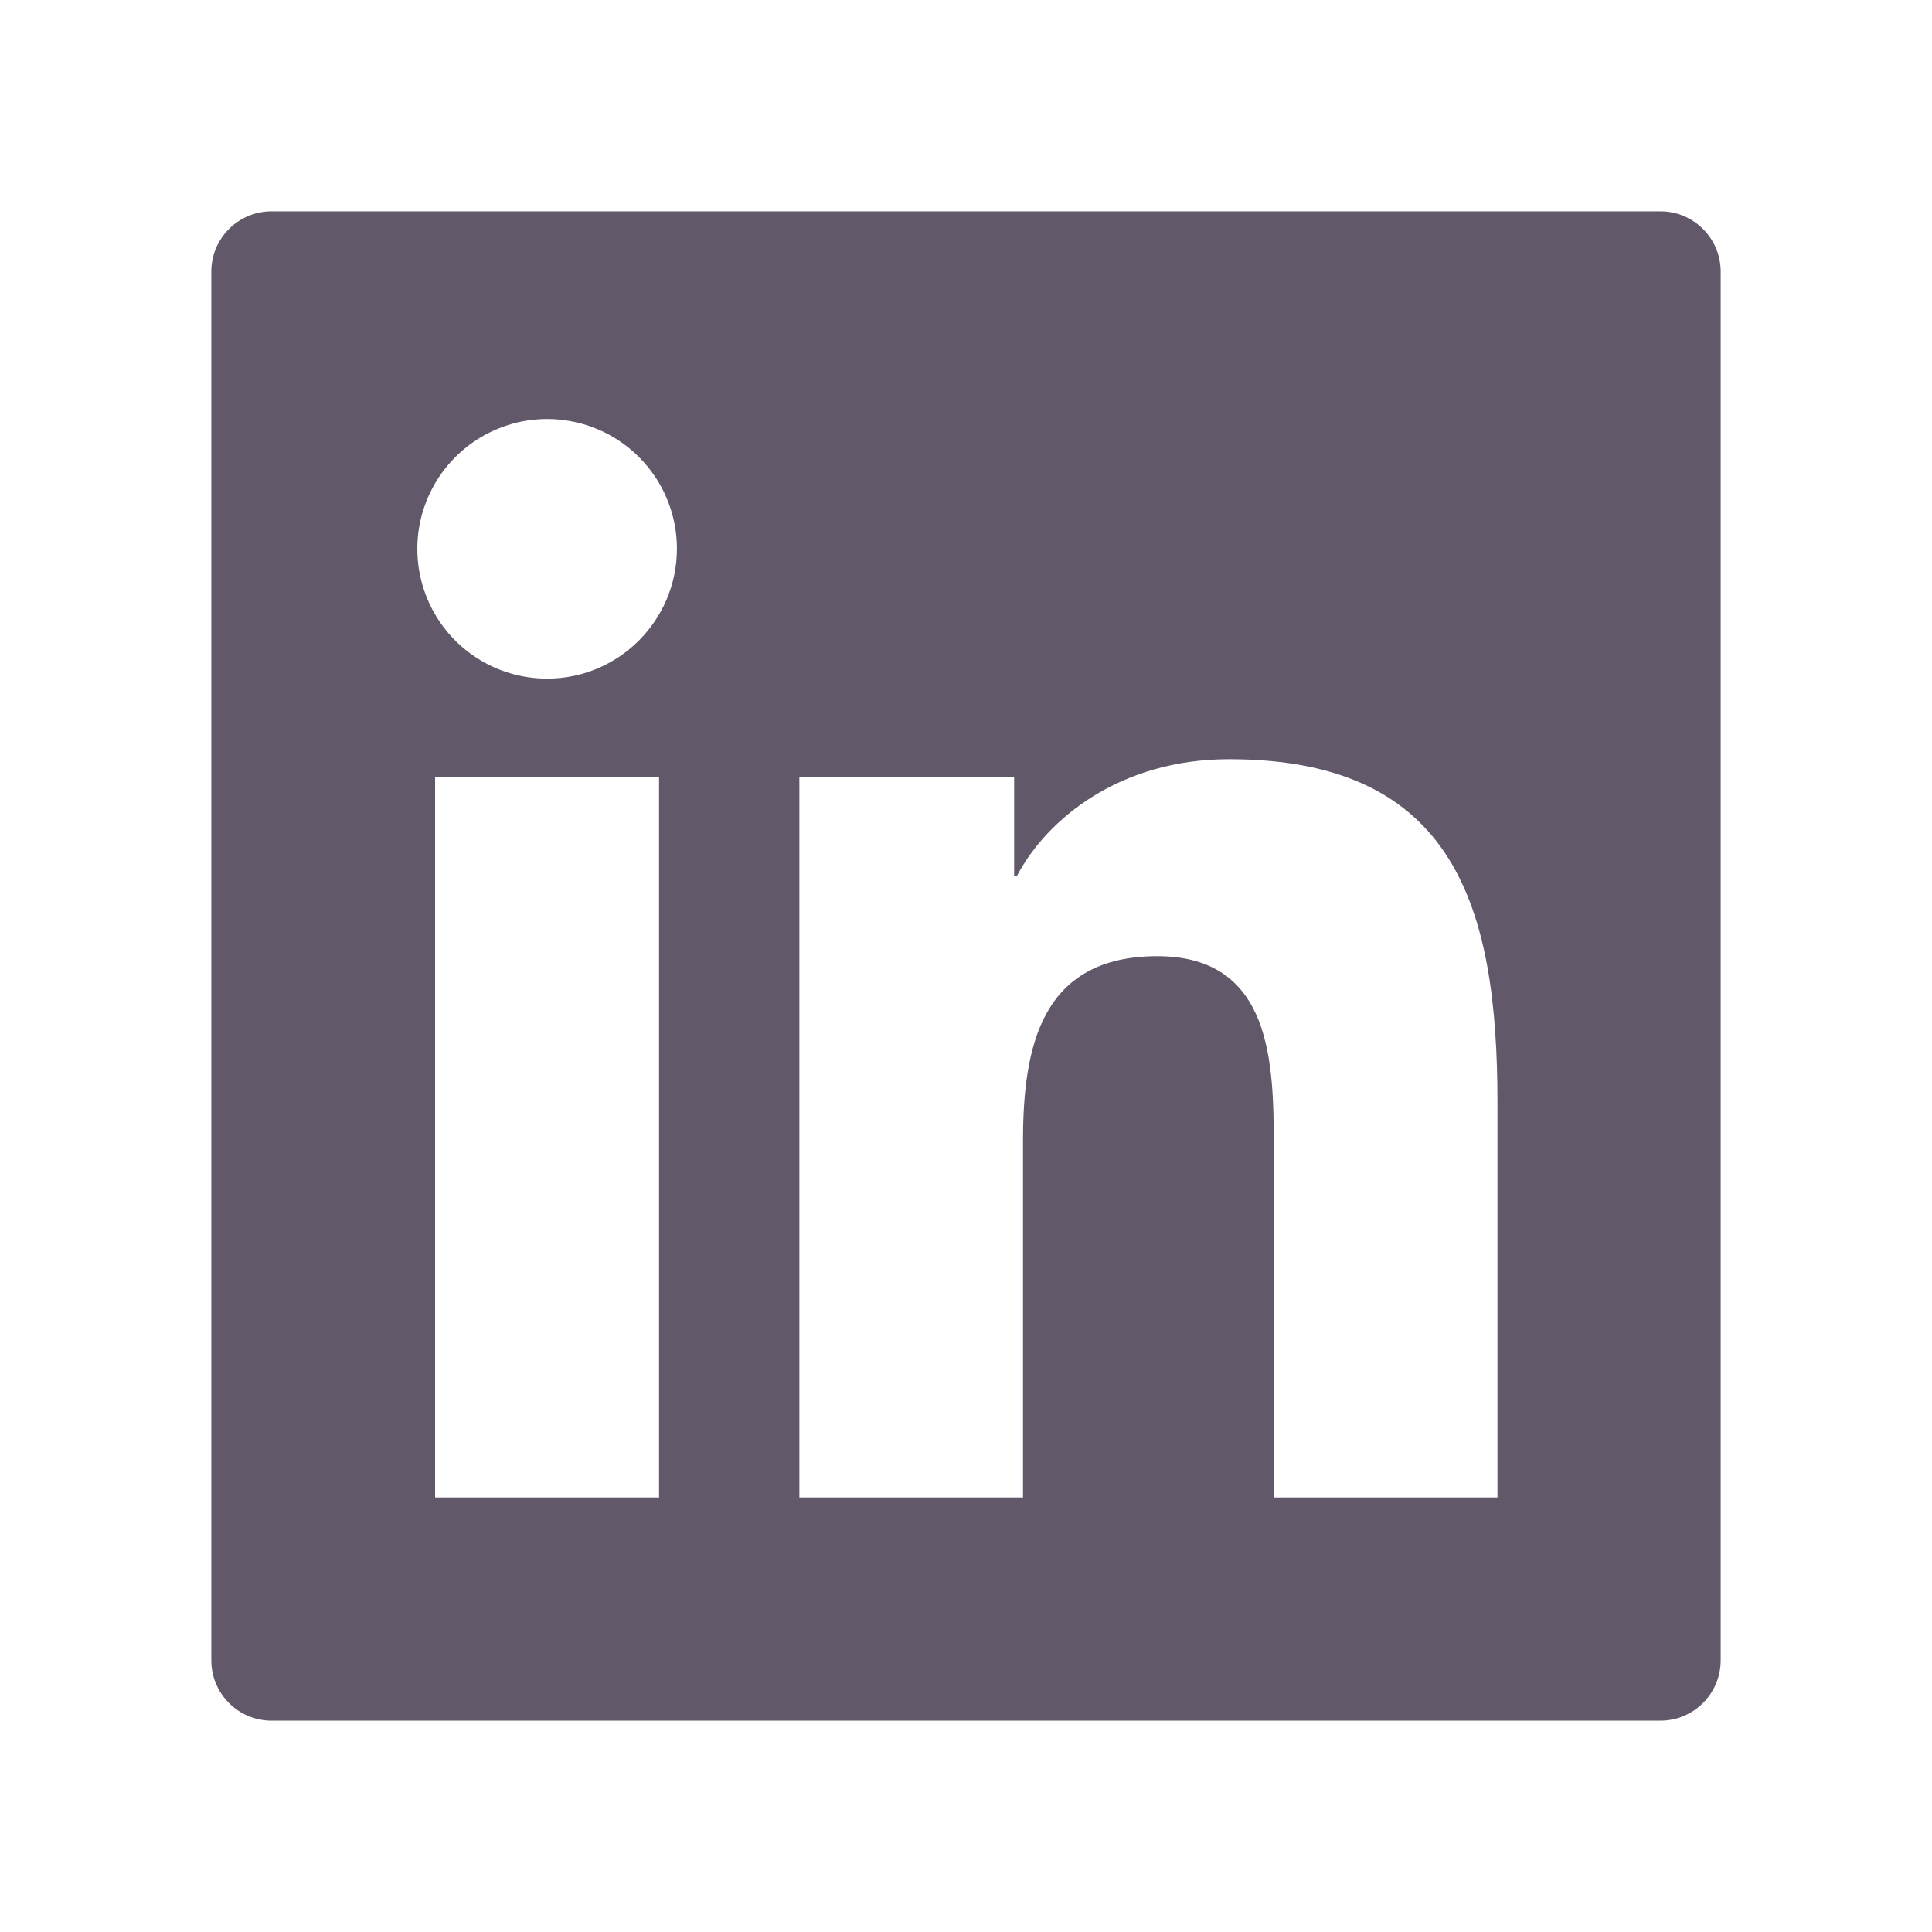 <svg width="24" height="24" viewBox="0 0 24 24" fill="none" xmlns="http://www.w3.org/2000/svg">
<g opacity="0.67">
<path d="M20.625 2.625H3.375C2.96 2.625 2.625 2.96 2.625 3.375V20.625C2.625 21.04 2.96 21.375 3.375 21.375H20.625C21.04 21.375 21.375 21.04 21.375 20.625V3.375C21.375 2.96 21.04 2.625 20.625 2.625ZM8.187 18.602H5.405V9.654H8.187V18.602ZM6.797 8.43C6.478 8.43 6.166 8.336 5.901 8.159C5.636 7.982 5.429 7.73 5.307 7.435C5.185 7.14 5.153 6.816 5.215 6.503C5.278 6.191 5.431 5.903 5.657 5.678C5.882 5.452 6.17 5.299 6.482 5.236C6.795 5.174 7.119 5.206 7.414 5.328C7.709 5.45 7.96 5.657 8.138 5.922C8.315 6.187 8.409 6.499 8.409 6.818C8.407 7.709 7.685 8.43 6.797 8.43ZM18.602 18.602H15.823V14.25C15.823 13.212 15.804 11.878 14.377 11.878C12.931 11.878 12.708 13.008 12.708 14.175V18.602H9.93V9.654H12.598V10.877H12.635C13.005 10.174 13.912 9.431 15.267 9.431C18.084 9.431 18.602 11.285 18.602 13.694V18.602Z" fill="#140821"/>
</g>
</svg>

